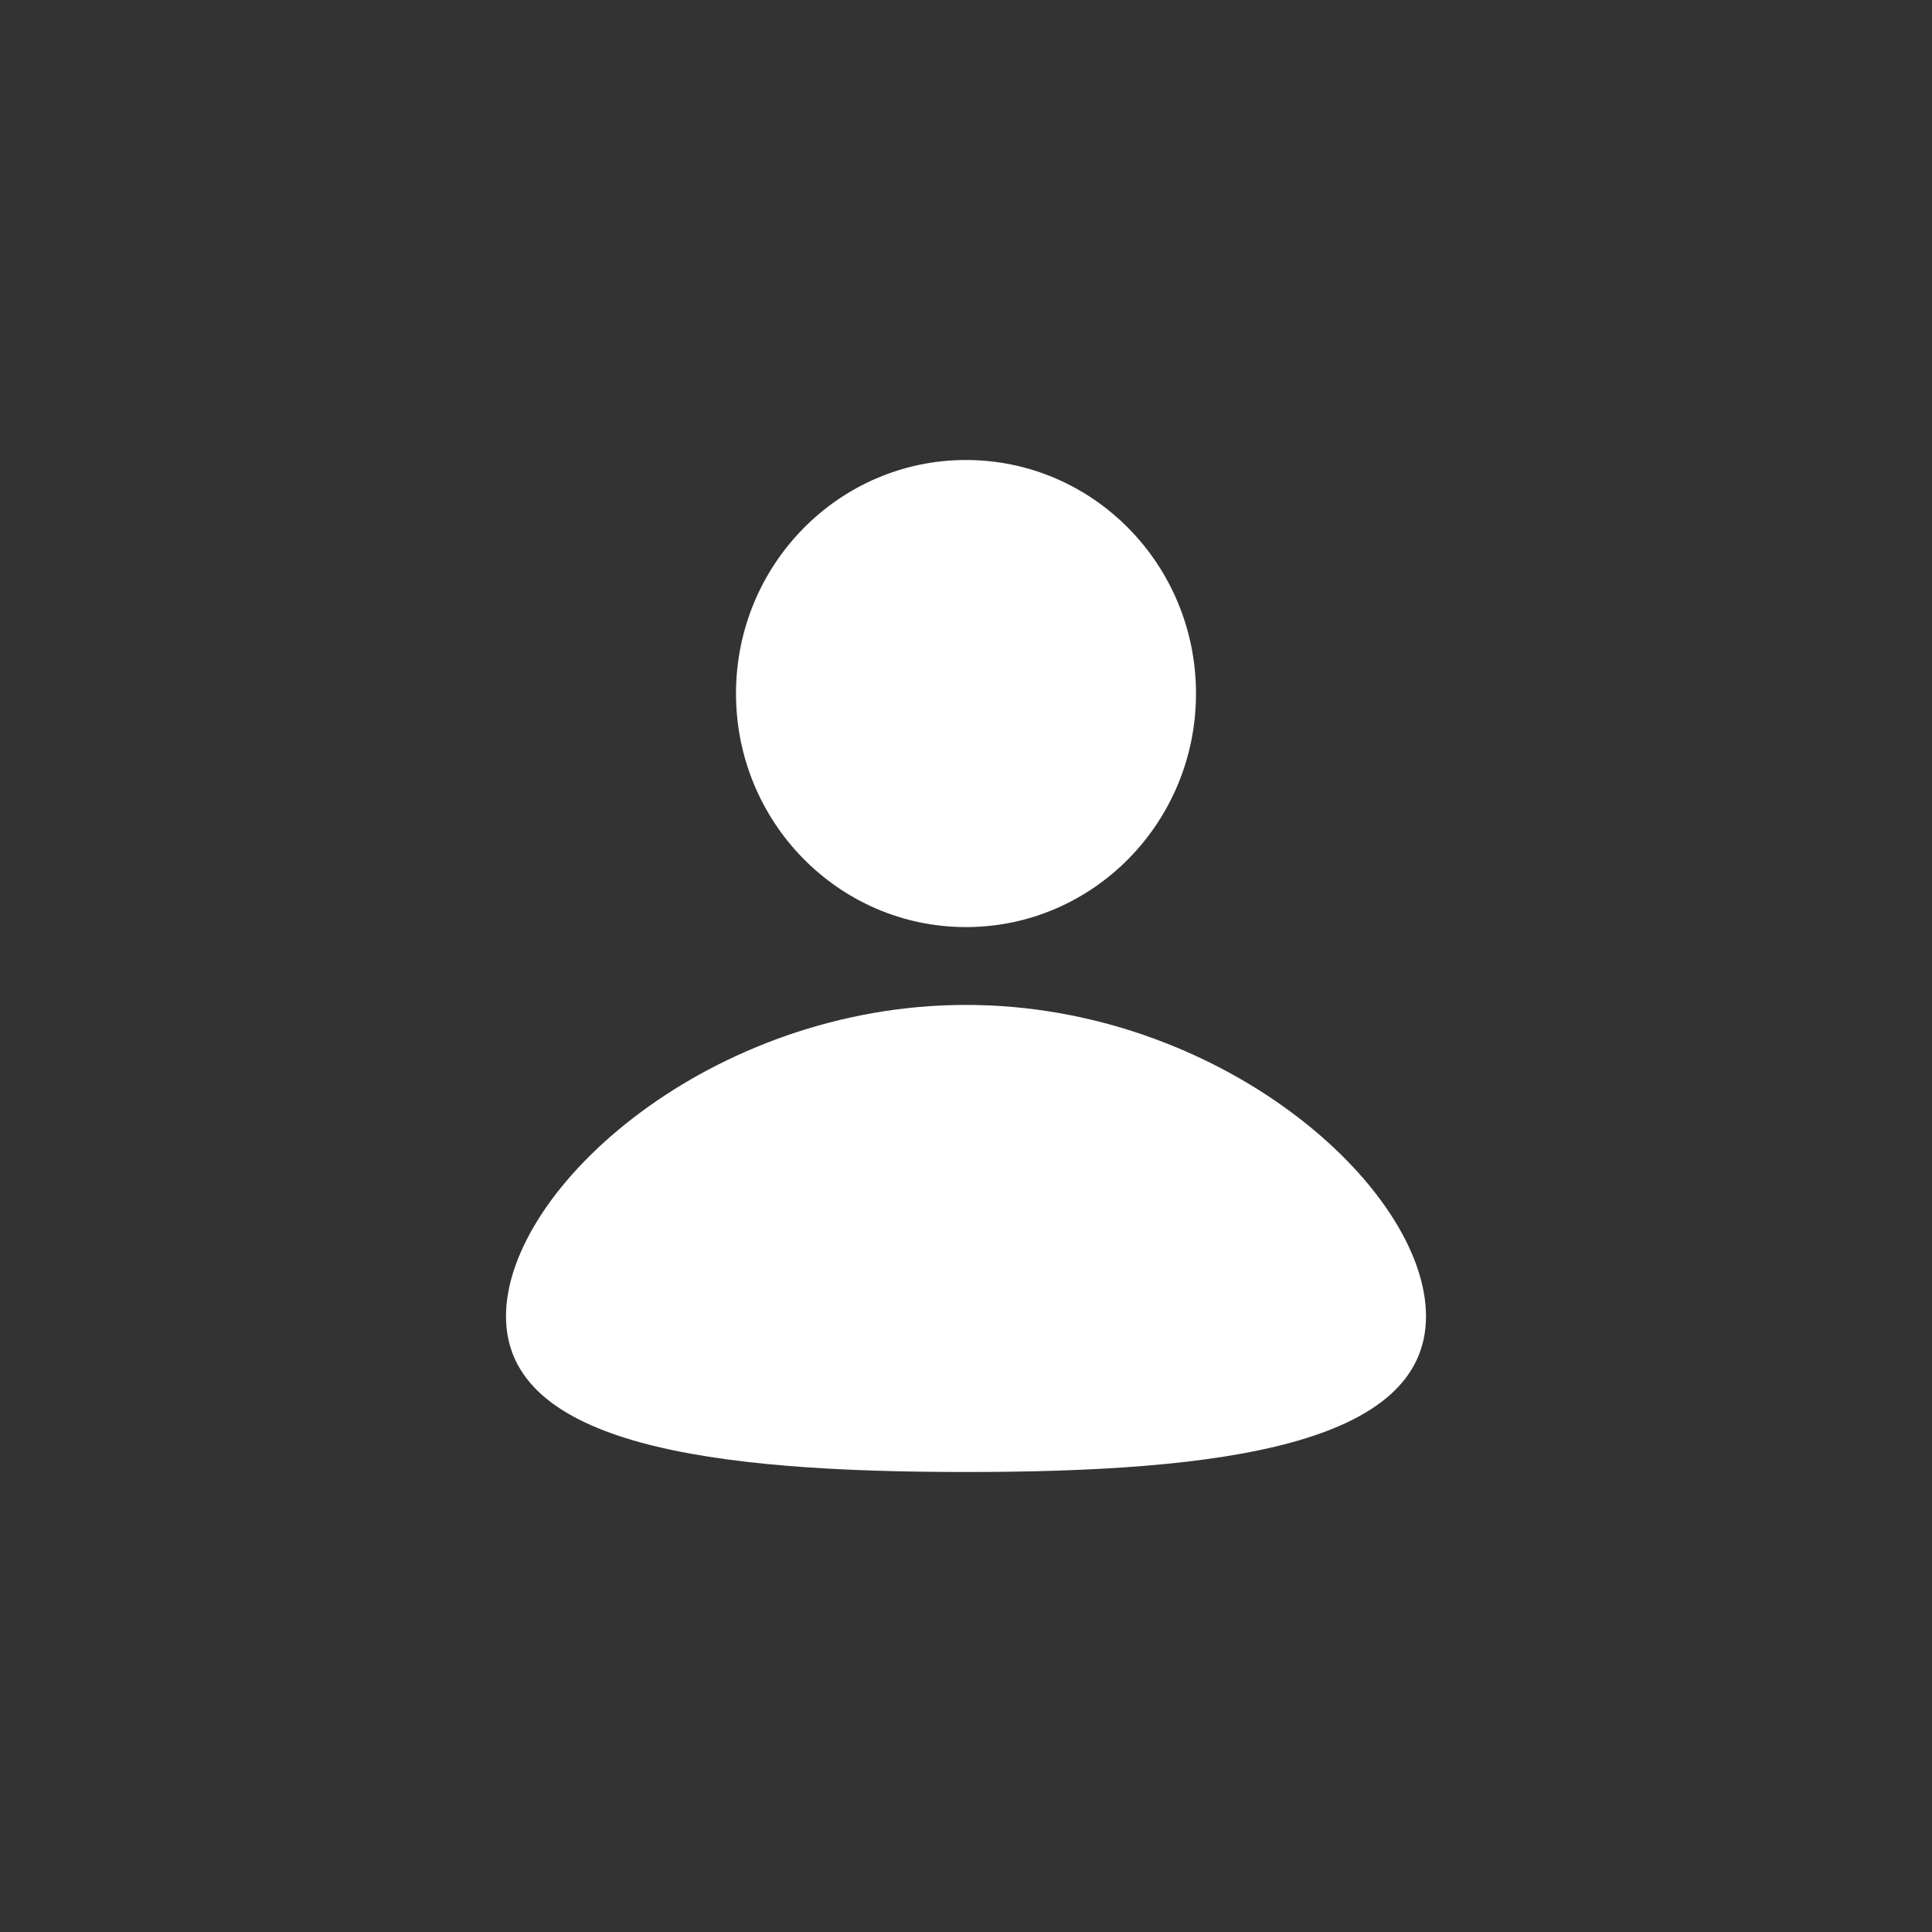 <?xml version="1.0" encoding="UTF-8"?> <svg xmlns="http://www.w3.org/2000/svg" width="42" height="42" viewBox="0 0 42 42" fill="none"><rect x="0" y="0" width="42" height="42" fill="#333333" stroke="none"/><path d="M26 15.077C26 17.881 23.761 20.154 21 20.154C18.239 20.154 16 17.881 16 15.077C16 12.273 18.239 10 21 10C23.761 10 26 12.273 26 15.077Z" fill="white"></path><path d="M31 28.615C31 31.419 26.523 32 21 32C15.477 32 11 31.419 11 28.615C11 25.811 15.477 21.846 21 21.846C26.523 21.846 31 25.811 31 28.615Z" fill="white"></path></svg> 
